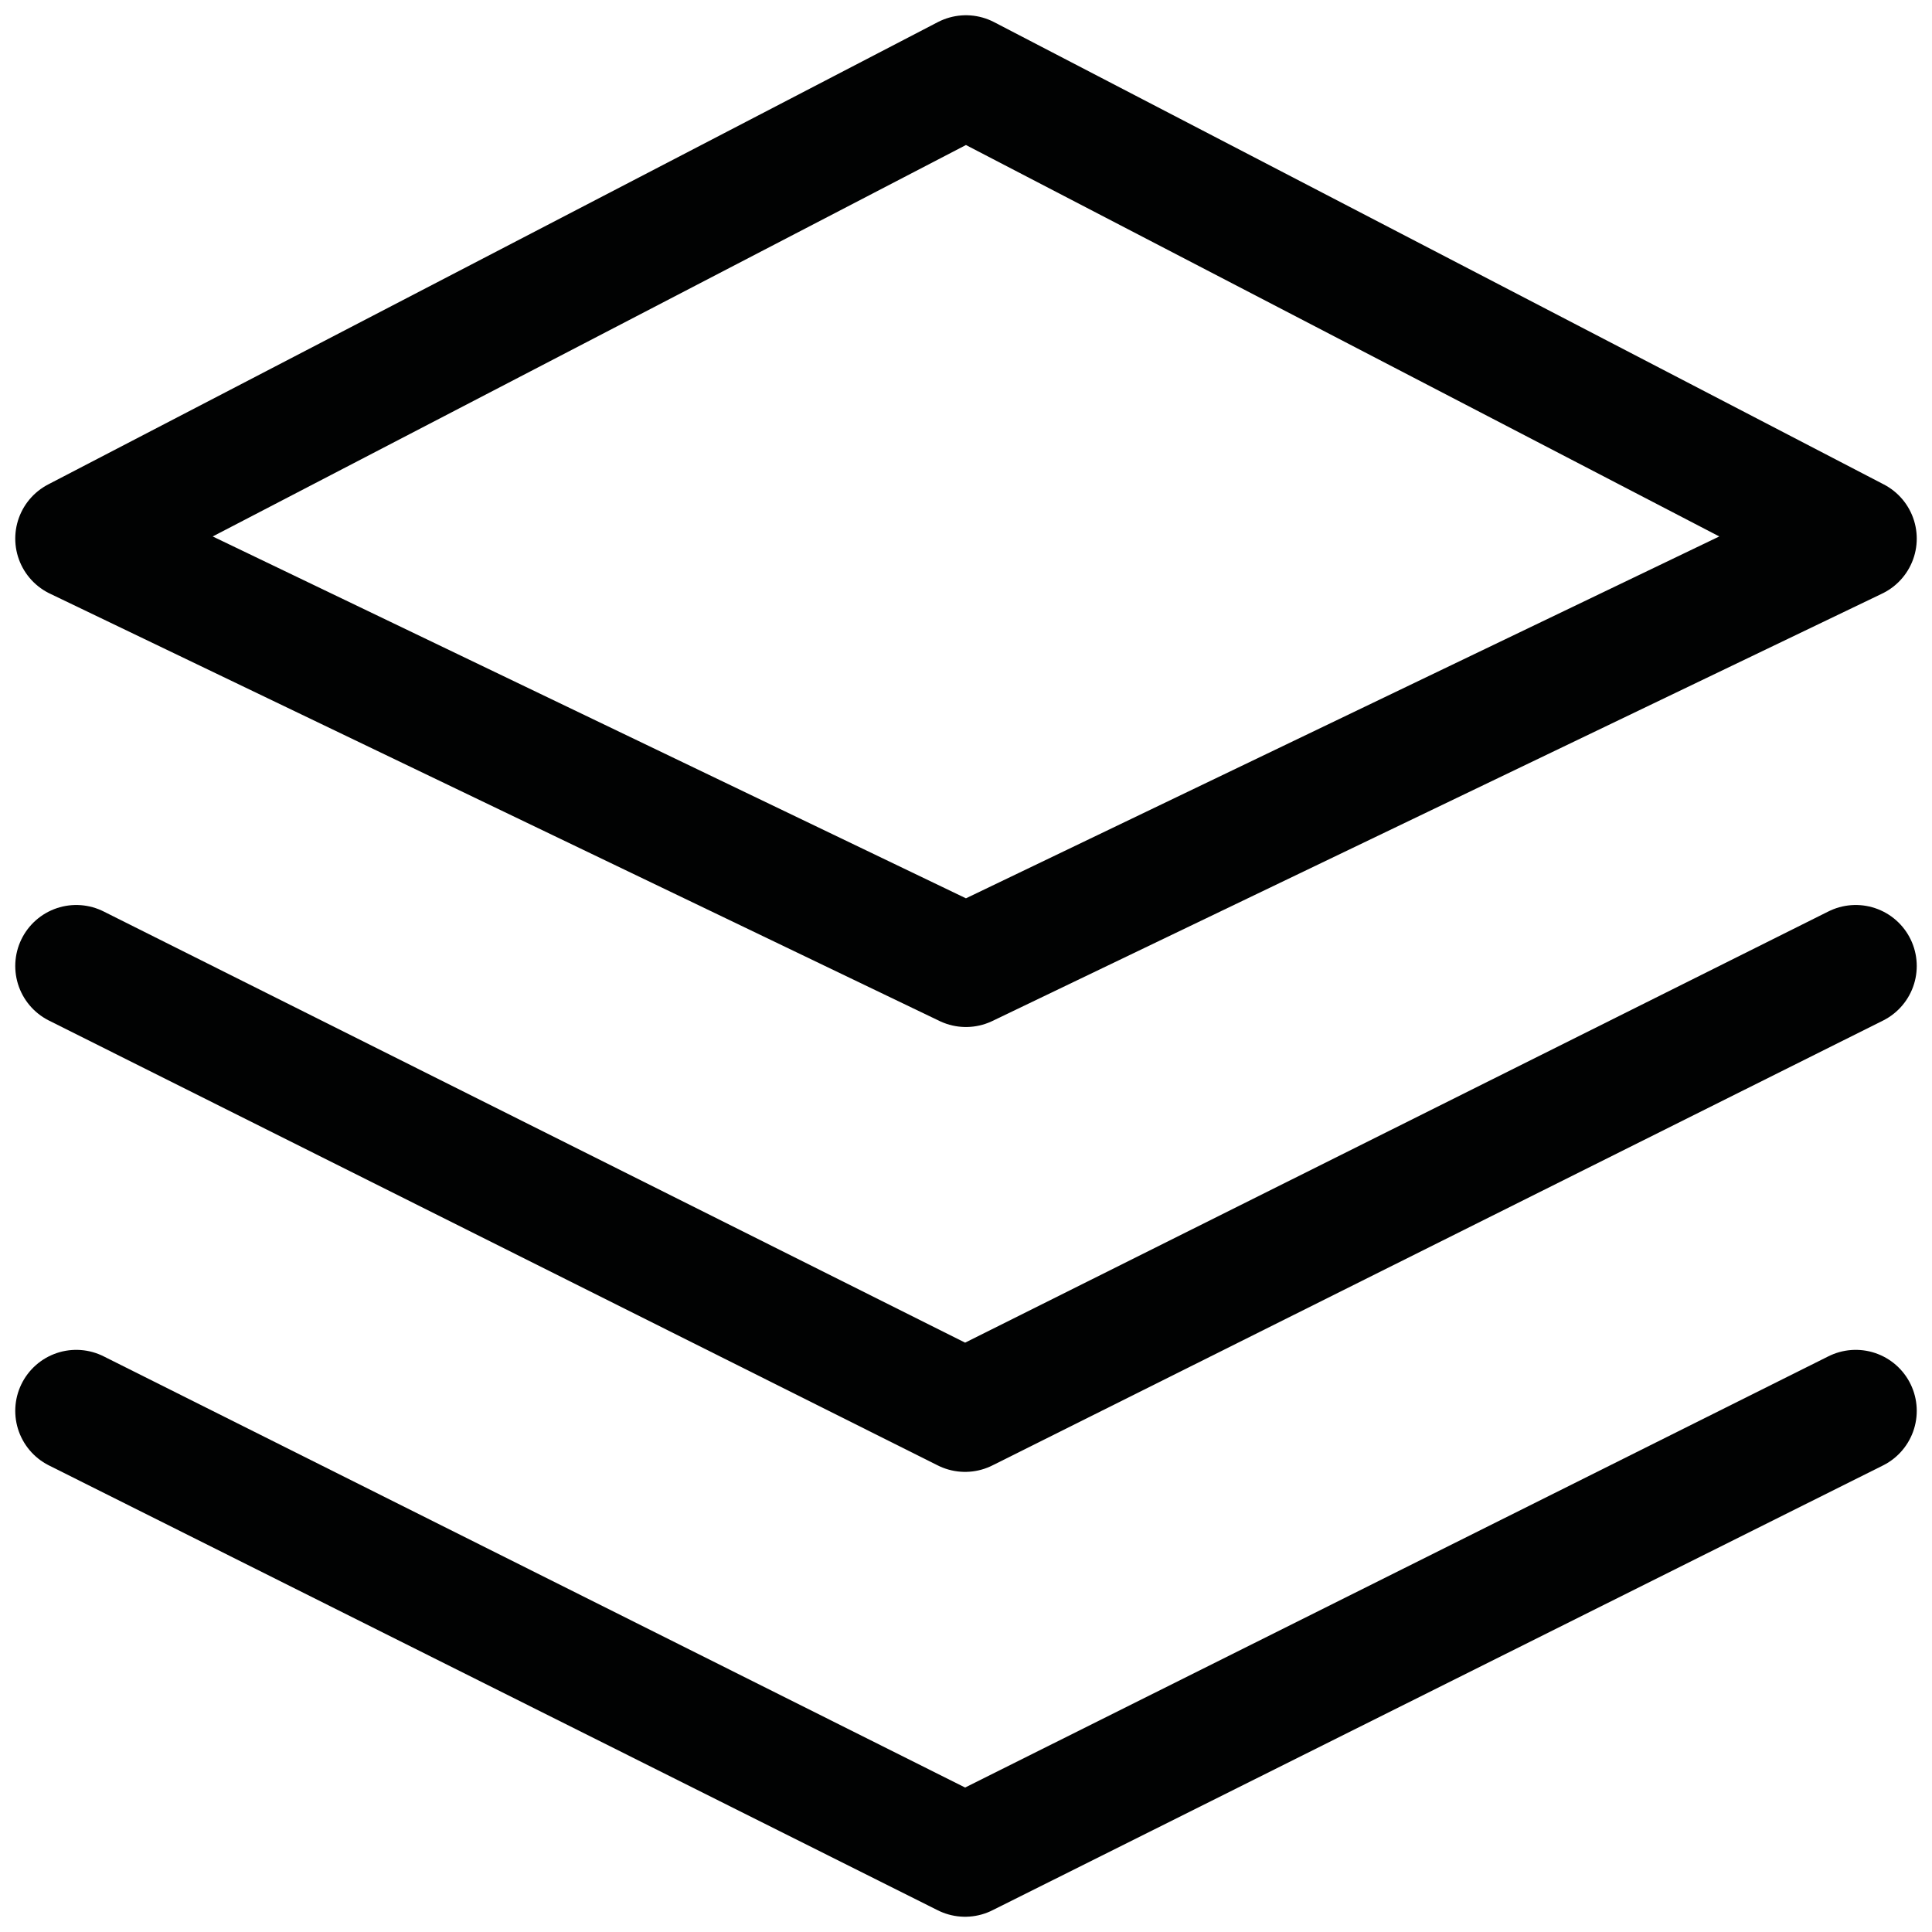 <svg width="76" height="76" viewBox="0 0 76 76" fill="none" xmlns="http://www.w3.org/2000/svg">
<path d="M3 38L37.964 55.5L73 38" stroke="#010202" stroke-width="4.8" stroke-linecap="round" stroke-linejoin="round"/>
<path d="M3 55.5L37.964 73L73 55.5" stroke="#010202" stroke-width="4.8" stroke-linecap="round" stroke-linejoin="round"/>
<path fill-rule="evenodd" clip-rule="evenodd" d="M3 21.187L37.998 38L73 21.187L37.998 3L3 21.187Z" stroke="#010202" stroke-width="4.8" stroke-linecap="round" stroke-linejoin="round"/>
</svg>
